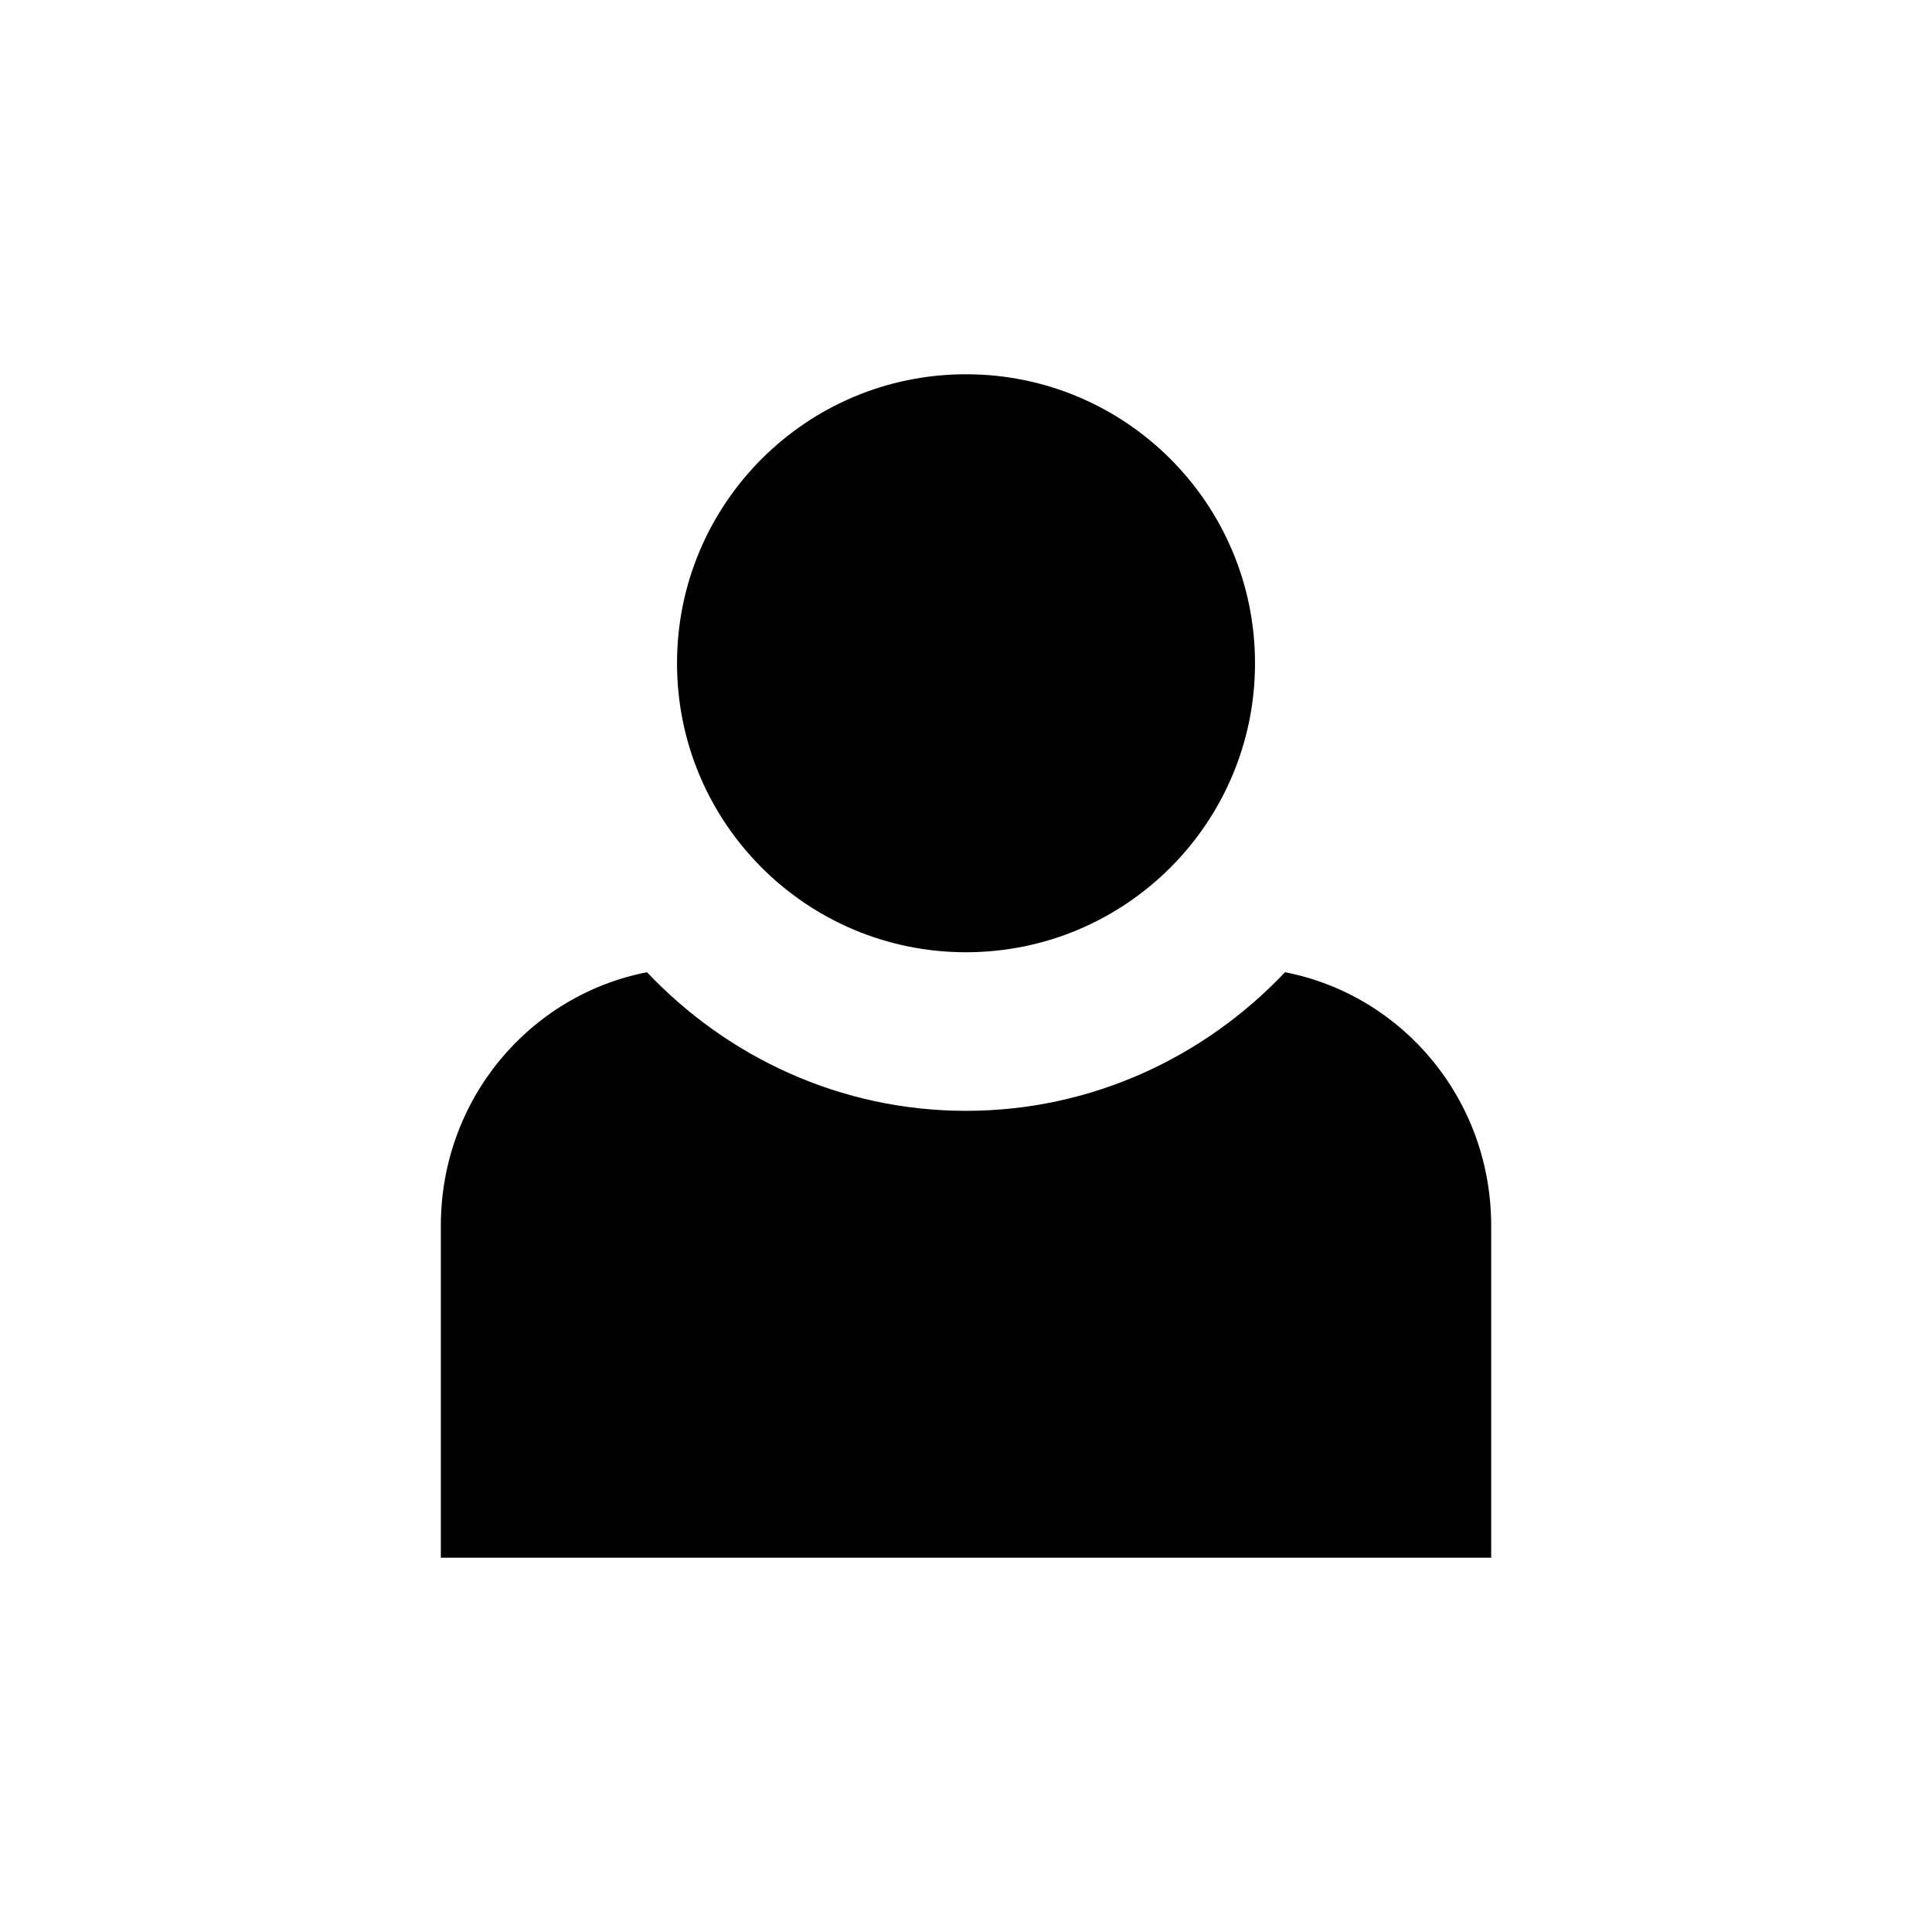 <?xml version="1.0" encoding="UTF-8"?>
<!-- Uploaded to: SVG Repo, www.svgrepo.com, Generator: SVG Repo Mixer Tools -->
<svg fill="#000000" width="800px" height="800px" version="1.1" viewBox="144 144 512 512" xmlns="http://www.w3.org/2000/svg">
 <g>
  <path d="m315.46 401.65c-31.195 6.078-54.633 33.734-54.633 67.18v87.984h278.35v-87.984c0-33.441-23.438-61.102-54.633-67.18-21.359 22.551-51.316 36.734-84.543 36.734s-63.184-14.188-84.543-36.734z"/>
  <path d="m476.59 319.77c0 42.297-34.289 76.586-76.586 76.586s-76.586-34.289-76.586-76.586 34.289-76.586 76.586-76.586 76.586 34.289 76.586 76.586"/>
 </g>
</svg>